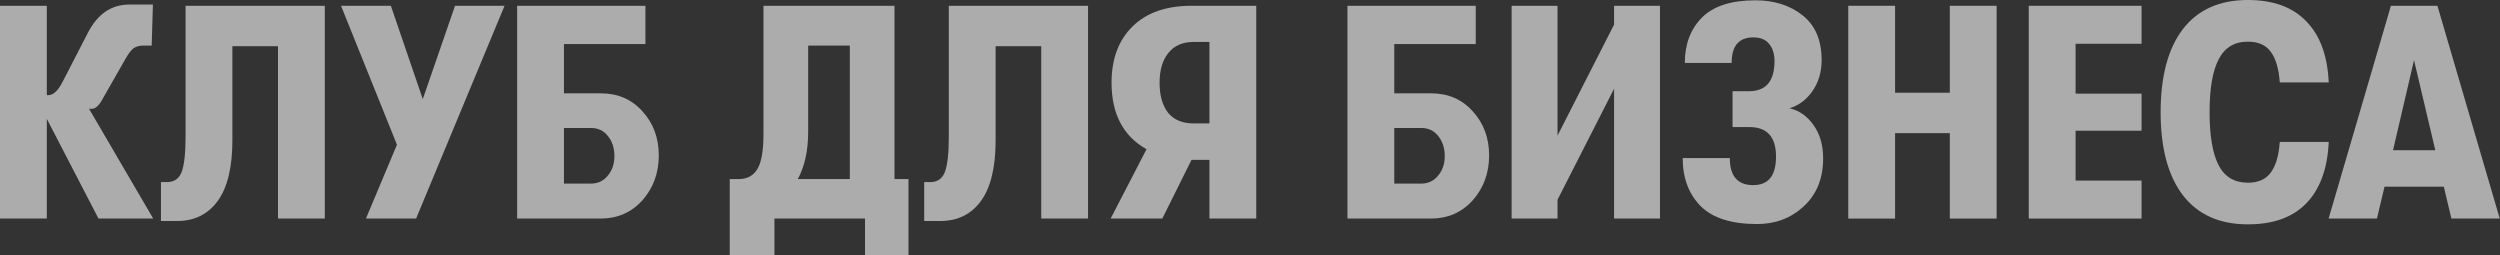 <?xml version="1.0" encoding="UTF-8"?> <svg xmlns="http://www.w3.org/2000/svg" width="2056" height="210" viewBox="0 0 2056 210" fill="none"><rect x="0" y="0" width="2056" height="210" fill="#333333" stroke="none"/> <path d="M126 179.75H81L38.5 97.75V179.75H0V4.75H38.5V78.25H39.75C43.75 78.25 47.583 74.75 51.25 67.75L72 27.5C80 11.667 91.417 3.75 106.25 3.75H125.75L124.75 37.5H117.5C114.5 37.5 111.917 38.25 109.75 39.75C107.75 41.25 105.5 44.25 103 48.75L85 80.25C81.833 86.417 78.667 89.5 75.5 89.5H73.25L126 179.75Z" fill="#ECECEC" fill-opacity="0.65"></path> <path d="M132.369 149.75H137.369C143.202 149.75 147.202 147 149.369 141.5C151.536 135.833 152.619 126 152.619 112V4.75H267.119V179.75H228.619V38H191.119V115.25C191.119 137.75 187.036 154.5 178.869 165.5C170.869 176.333 159.786 181.75 145.619 181.75H132.369V149.75Z" fill="#ECECEC" fill-opacity="0.65"></path> <path d="M374.201 4.75H414.951L342.201 179.75H300.951L326.451 119L280.451 4.75H321.451L347.701 81.5L374.201 4.75Z" fill="#ECECEC" fill-opacity="0.65"></path> <path d="M425.293 179.75V4.75H530.793V36.25H463.793V76.75H494.043C508.043 76.75 519.46 81.667 528.293 91.5C537.293 101.333 541.793 113.417 541.793 127.75C541.793 142.25 537.293 154.583 528.293 164.75C519.293 174.75 507.793 179.75 493.793 179.75H425.293ZM463.793 151H485.793C491.626 151 496.293 148.833 499.793 144.5C503.46 140.167 505.293 134.833 505.293 128.5C505.293 121.833 503.543 116.333 500.043 112C496.543 107.5 491.876 105.25 486.043 105.25H463.793V151Z" fill="#ECECEC" fill-opacity="0.65"></path> <path d="M735.637 147.25H747.137V209.75H711.387V179.75H636.887V209.75H600.137V147.25H607.637C614.47 147.25 619.553 144.5 622.887 139C626.22 133.5 627.887 123.917 627.887 110.25V4.75H735.637V147.25ZM664.637 37.5V108.5C664.637 123.833 661.803 136.75 656.137 147.25H698.887V37.5H664.637Z" fill="#ECECEC" fill-opacity="0.65"></path> <path d="M760.055 149.75H765.055C770.888 149.75 774.888 147 777.055 141.5C779.221 135.833 780.305 126 780.305 112V4.75H894.805V179.75H856.305V38H818.805V115.25C818.805 137.75 814.721 154.5 806.555 165.5C798.555 176.333 787.471 181.75 773.305 181.75H760.055V149.75Z" fill="#ECECEC" fill-opacity="0.65"></path> <path d="M979.887 4.75H1033.14V179.75H994.637V131.5H979.887L955.887 179.75H913.387L942.887 122.75C923.72 111.917 914.137 93.667 914.137 68C914.137 48.5 919.887 33.083 931.387 21.75C942.887 10.417 959.053 4.75 979.887 4.75ZM981.637 101.5H994.637V34.5H981.637C972.637 34.5 965.72 37.5 960.887 43.5C956.053 49.5 953.637 57.667 953.637 68C953.637 78.5 955.97 86.75 960.637 92.75C965.47 98.583 972.47 101.5 981.637 101.5Z" fill="#ECECEC" fill-opacity="0.65"></path> <path d="M1108.15 179.75V4.75H1213.65V36.25H1146.65V76.75H1176.9C1190.9 76.75 1202.32 81.667 1211.15 91.5C1220.15 101.333 1224.65 113.417 1224.65 127.75C1224.65 142.25 1220.15 154.583 1211.15 164.75C1202.15 174.75 1190.65 179.75 1176.65 179.75H1108.15ZM1146.65 151H1168.65C1174.49 151 1179.15 148.833 1182.65 144.5C1186.32 140.167 1188.15 134.833 1188.15 128.5C1188.15 121.833 1186.4 116.333 1182.9 112C1179.4 107.5 1174.74 105.25 1168.9 105.25H1146.65V151Z" fill="#ECECEC" fill-opacity="0.65"></path> <path d="M1327.41 73L1280.91 164.25V179.75H1243.16V4.75H1280.91V111.5L1327.41 20.25V4.75H1365.16V179.75H1327.41V73Z" fill="#ECECEC" fill-opacity="0.65"></path> <path d="M1422.6 130C1422.6 144.833 1429.02 152.25 1441.85 152.25C1454.35 152.25 1460.6 144.417 1460.6 128.75C1460.6 112.583 1453.27 104.5 1438.6 104.5H1424.85V75H1438.35C1452.35 75 1459.35 66.75 1459.35 50.25C1459.35 44.25 1457.85 39.5 1454.85 36C1452.02 32.5 1447.68 30.75 1441.85 30.75C1430.02 30.75 1424.1 37.75 1424.1 51.75H1385.6C1385.6 36.417 1390.27 24 1399.6 14.5C1409.1 5 1423.77 0.25 1443.6 0.25C1459.27 0.25 1472.27 4.417 1482.6 12.75C1492.93 20.917 1498.1 33.167 1498.1 49.5C1498.1 59.333 1495.52 67.917 1490.35 75.25C1485.18 82.417 1478.93 87 1471.6 89C1479.6 90.833 1486.18 95.417 1491.35 102.75C1496.68 110.083 1499.35 119.25 1499.35 130.25C1499.35 146.75 1494.02 159.917 1483.35 169.75C1472.85 179.417 1460.1 184.25 1445.1 184.25C1423.93 184.25 1408.43 179.333 1398.6 169.5C1388.77 159.5 1383.85 146.333 1383.85 130H1422.6Z" fill="#ECECEC" fill-opacity="0.65"></path> <path d="M1520.02 179.75V4.75H1558.52V76.25H1603.52V4.75H1642.02V179.75H1603.52V109.5H1558.52V179.75H1520.02Z" fill="#ECECEC" fill-opacity="0.65"></path> <path d="M1668.46 179.75V4.75H1761.21V36H1706.96V77H1761.21V107.5H1706.96V148.5H1761.21V179.75H1668.46Z" fill="#ECECEC" fill-opacity="0.65"></path> <path d="M1848.65 184.5C1825.32 184.5 1807.48 176.5 1795.15 160.5C1782.98 144.5 1776.9 121.75 1776.9 92.25C1776.9 62.75 1782.98 40 1795.15 24C1807.48 8 1825.32 0 1848.65 0C1869.48 0 1885.48 5.833 1896.65 17.5C1907.98 29 1914.15 45.75 1915.15 67.75H1874.9C1874.07 56.417 1871.57 48 1867.4 42.5C1863.4 37 1857.15 34.25 1848.65 34.25C1837.65 34.25 1829.65 39.083 1824.65 48.75C1819.65 58.25 1817.15 72.75 1817.15 92.25C1817.15 111.75 1819.65 126.333 1824.65 136C1829.65 145.5 1837.65 150.25 1848.65 150.25C1857.15 150.25 1863.4 147.5 1867.4 142C1871.57 136.5 1874.07 128.083 1874.9 116.75H1915.15C1914.15 138.75 1907.98 155.583 1896.65 167.25C1885.48 178.75 1869.48 184.5 1848.65 184.5Z" fill="#ECECEC" fill-opacity="0.65"></path> <path d="M2016.04 179.75L2009.79 153.5H1961.04L1954.79 179.75H1915.04L1966.29 4.75H2004.54L2055.79 179.75H2016.04ZM1968.04 123.5H2002.79L1985.29 49.5L1968.04 123.5Z" fill="#ECECEC" fill-opacity="0.65"></path> </svg> 